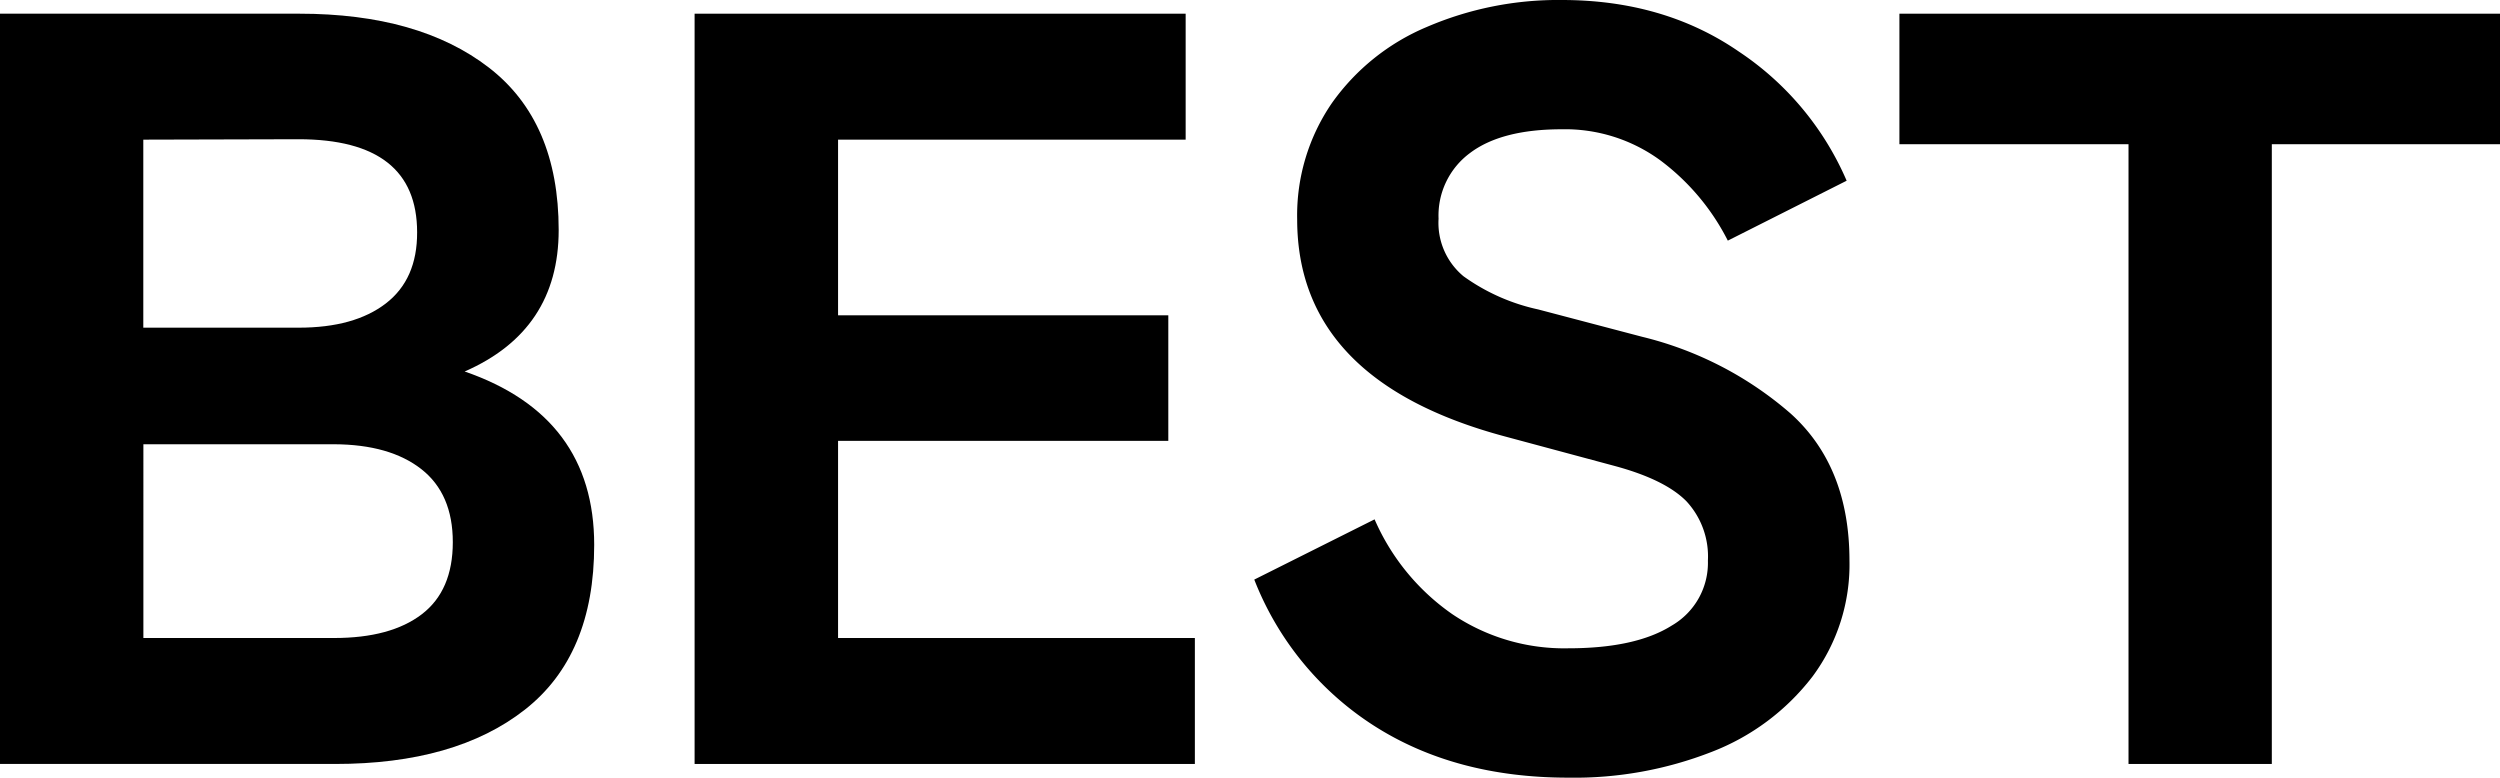 <svg xmlns="http://www.w3.org/2000/svg" viewBox="0 0 301.29 93.72"><title>best</title><g id="Layer_2" data-name="Layer 2"><g id="Layer_1-2" data-name="Layer 1"><path d="M71.61,65.67q0,13.31-8.36,19.86T40.37,92.07H0V1.65H36.08q14.41,0,22.83,6.49t8.42,19.58q0,12.1-11.33,17.05Q71.61,50.16,71.61,65.67ZM17.27,16.83V39.49H36q6.71,0,10.5-2.92T50.27,28q0-11.22-14.3-11.22Zm23,60.06q6.82,0,10.56-2.86t3.74-8.69q0-5.83-3.79-8.8t-10.5-3h-23V76.89Z"/><path d="M101,53.13V76.89h43V92.07H83.71V1.65h59.18V16.83H101V38H140.8V53.13Z"/><path d="M165.66,62.59A27,27,0,0,0,175,74a24.13,24.13,0,0,0,14,4.13q8.14,0,12.49-2.75a8.73,8.73,0,0,0,4.34-7.81,9.78,9.78,0,0,0-2.58-7.15q-2.59-2.64-8.75-4.29l-13.09-3.52q-25.08-6.71-25.08-26.18a23.9,23.9,0,0,1,4.18-14,26.66,26.66,0,0,1,11.44-9.18A40.07,40.07,0,0,1,188.21,0q12.32,0,21.34,6.21a35.59,35.59,0,0,1,13,15.57L208.23,29a27.67,27.67,0,0,0-8.14-9.68,19.45,19.45,0,0,0-11.88-3.74q-7.26,0-11.05,2.86a9.36,9.36,0,0,0-3.79,7.92,8.35,8.35,0,0,0,3,6.93,24.12,24.12,0,0,0,9,4l12.54,3.3a42.58,42.58,0,0,1,17.88,9.24q7.09,6.38,7.1,17.71a22.63,22.63,0,0,1-4.46,14,28,28,0,0,1-12.16,9.08A45.43,45.43,0,0,1,189,93.72q-13.64,0-23.43-6.27a36.79,36.79,0,0,1-14.41-17.6Z"/><path d="M228.91,1.65h72.38V17.38h-27.5V92.07H256.52V17.38H228.91Z"/></g></g></svg>